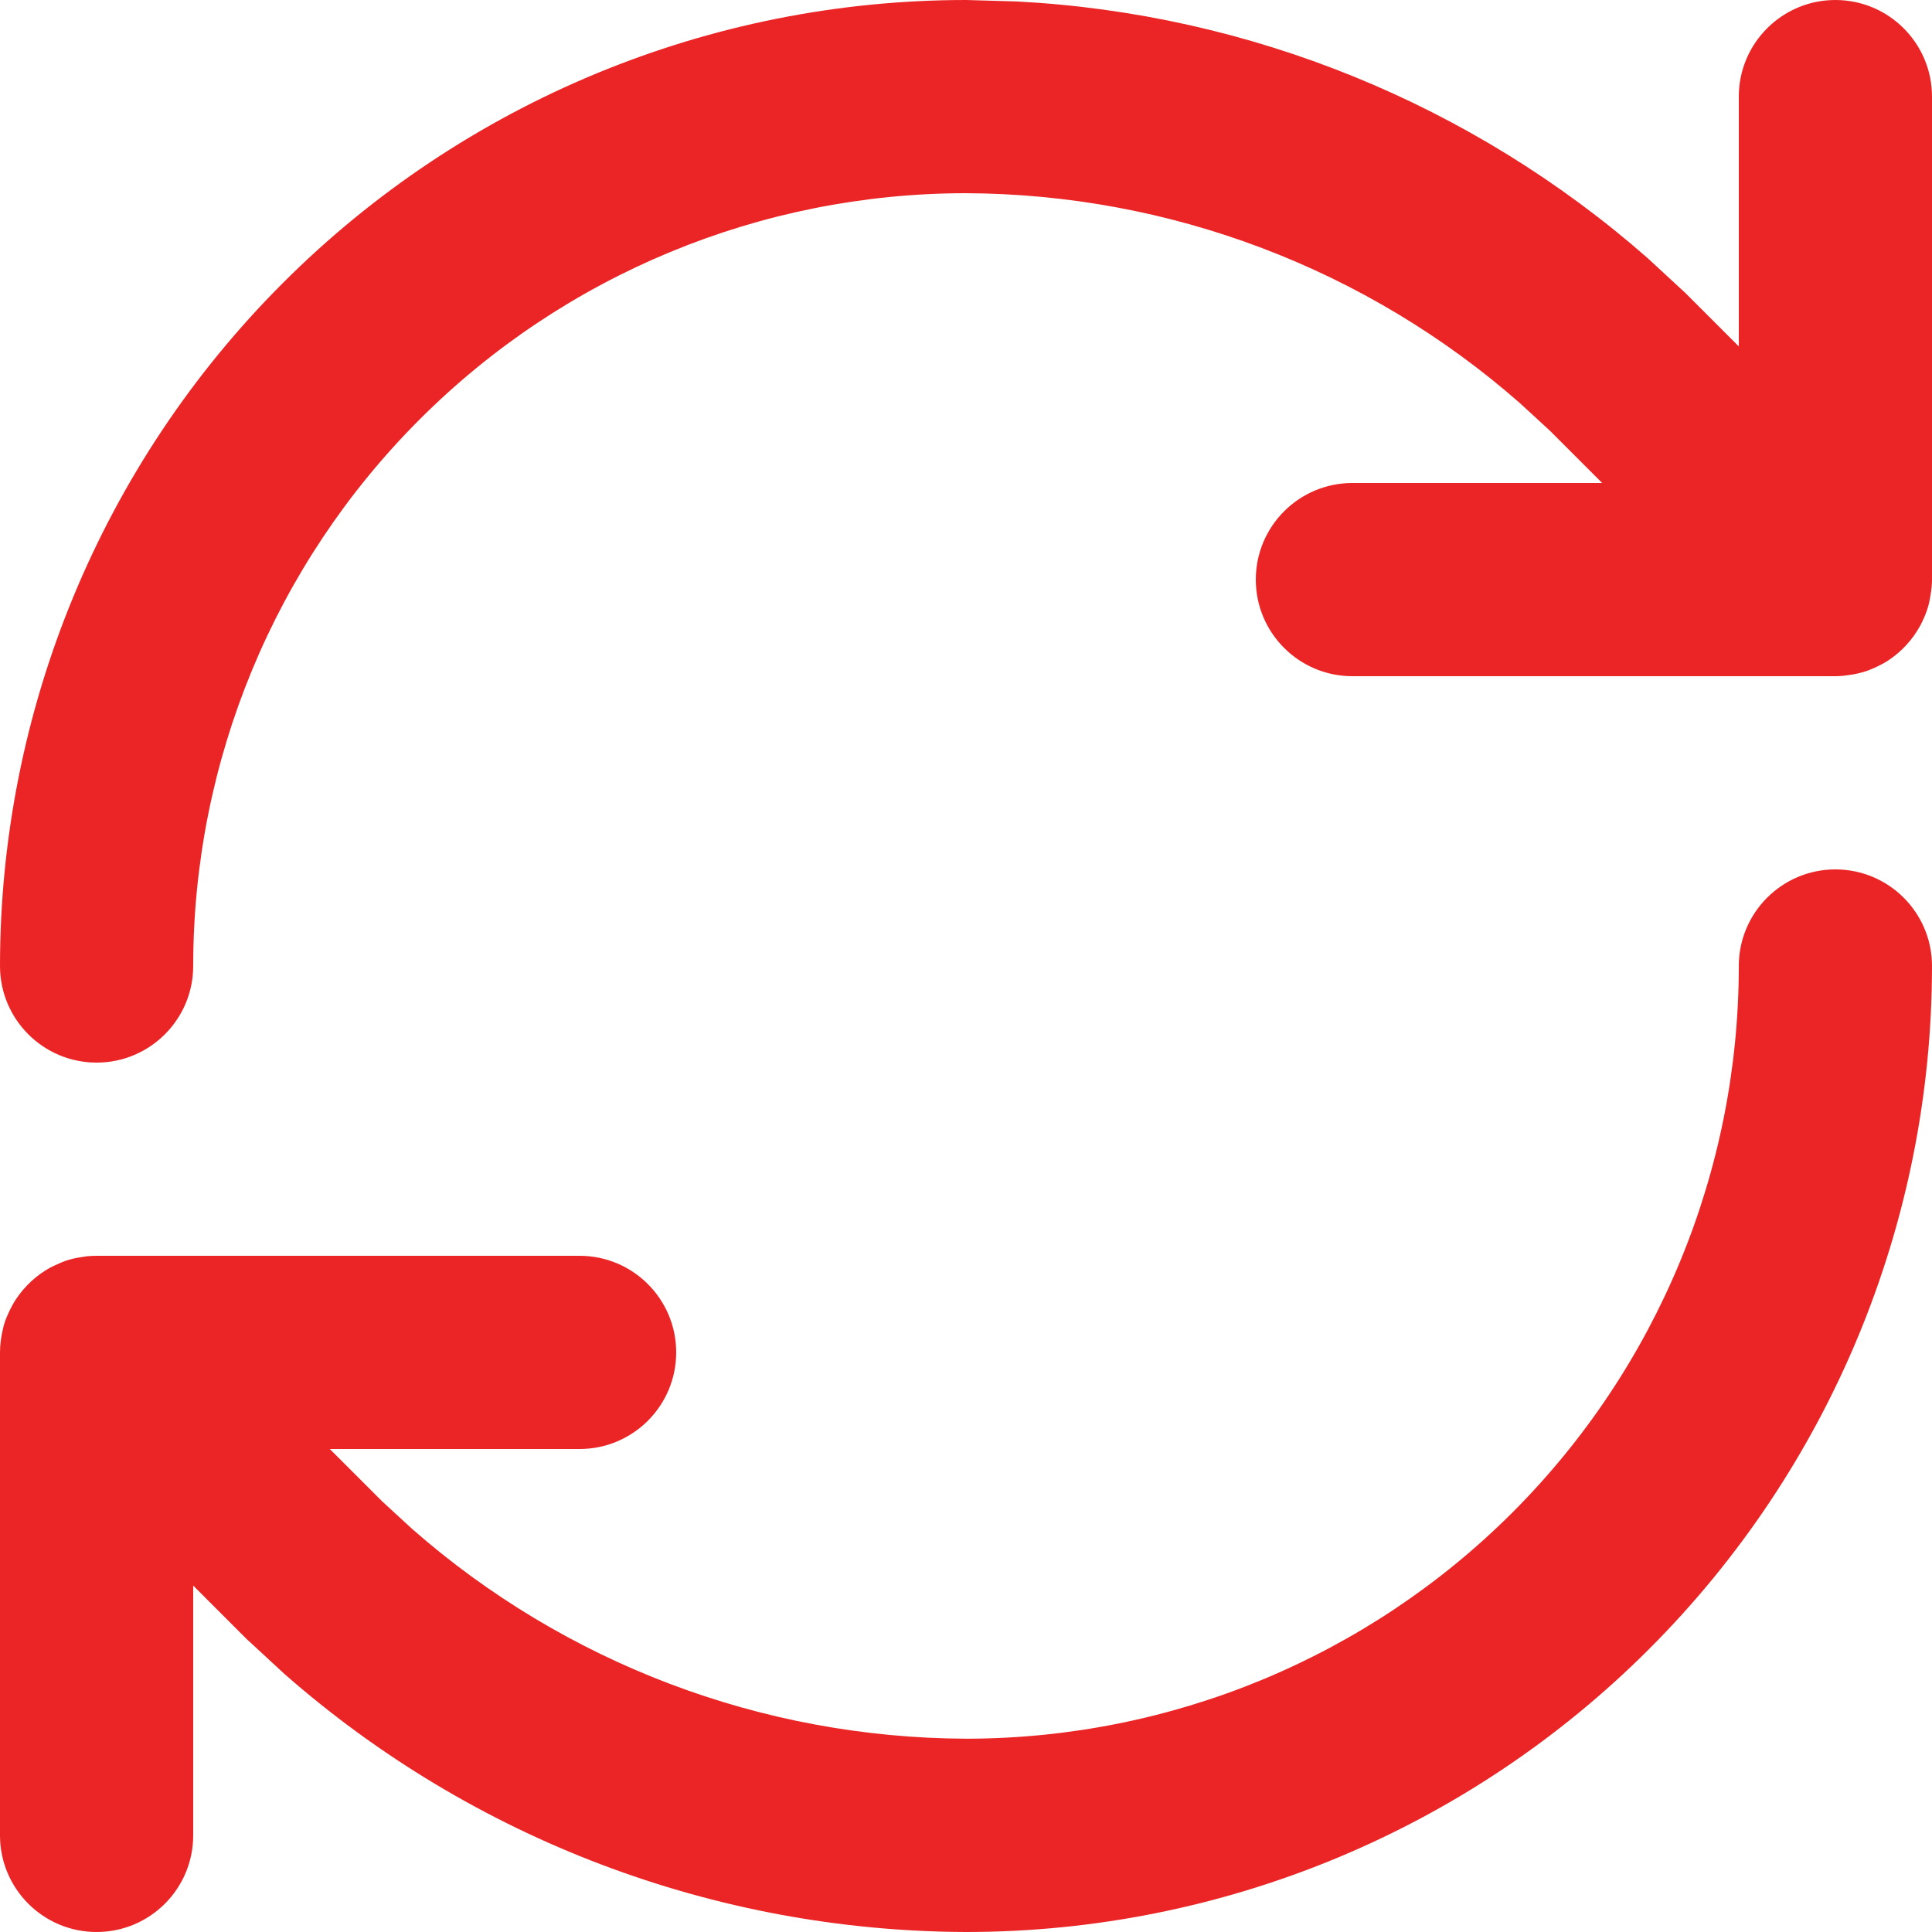 <?xml version="1.0" encoding="utf-8"?>
<svg xmlns="http://www.w3.org/2000/svg" fill="none" height="100%" overflow="visible" preserveAspectRatio="none" style="display: block;" viewBox="0 0 20 20" width="100%">
<path d="M19 9C19.552 9 20 9.448 20 10C20 12.652 18.947 15.196 17.071 17.071C15.196 18.947 12.652 20 10 20H9.996C7.395 19.99 4.892 19.038 2.946 17.33L2.553 16.967L2 16.414V19C2 19.552 1.552 20 1 20C0.448 20 0 19.552 0 19V14C0 13.92 0.011 13.842 0.028 13.768C0.033 13.747 0.037 13.727 0.043 13.707C0.058 13.658 0.078 13.612 0.1 13.566C0.119 13.527 0.14 13.488 0.165 13.45C0.256 13.313 0.379 13.199 0.524 13.12C0.538 13.113 0.552 13.106 0.566 13.1C0.612 13.078 0.658 13.058 0.707 13.043C0.727 13.037 0.748 13.032 0.769 13.027C0.78 13.025 0.791 13.022 0.803 13.02C0.805 13.019 0.807 13.019 0.809 13.019L0.897 13.005C0.931 13.002 0.965 13 1 13H6C6.552 13 7 13.448 7 14C7 14.552 6.552 15 6 15H3.414L3.955 15.541L4.266 15.827C5.849 17.217 7.886 17.991 10.002 17.999C12.123 17.998 14.157 17.157 15.657 15.657C17.157 14.157 18 12.122 18 10C18 9.448 18.448 9 19 9ZM10.523 0.015C12.936 0.14 15.237 1.076 17.054 2.67L17.447 3.033L18 3.586V1C18 0.448 18.448 0 19 0C19.552 0 20 0.448 20 1V6C20 6.056 19.993 6.111 19.984 6.165C19.977 6.208 19.969 6.25 19.956 6.292C19.941 6.341 19.922 6.387 19.9 6.433C19.894 6.447 19.886 6.461 19.879 6.475C19.8 6.62 19.687 6.744 19.55 6.835C19.512 6.86 19.473 6.881 19.433 6.9C19.387 6.922 19.341 6.941 19.292 6.956C19.272 6.962 19.251 6.967 19.23 6.972C19.219 6.974 19.208 6.977 19.196 6.979C19.186 6.982 19.175 6.983 19.165 6.984C19.111 6.993 19.056 7 19 7H14C13.448 7 13 6.552 13 6C13 5.448 13.448 5 14 5H16.586L16.045 4.459L15.734 4.173C14.15 2.783 12.114 2.008 9.997 2C7.876 2.001 5.842 2.843 4.343 4.343C2.842 5.843 2 7.878 2 10C2 10.552 1.552 11 1 11C0.448 11 0 10.552 0 10C0 7.348 1.053 4.804 2.929 2.929C4.804 1.053 7.348 0 10 0H10.004L10.523 0.015Z" fill="#EB2525" id="Union"/>
</svg>